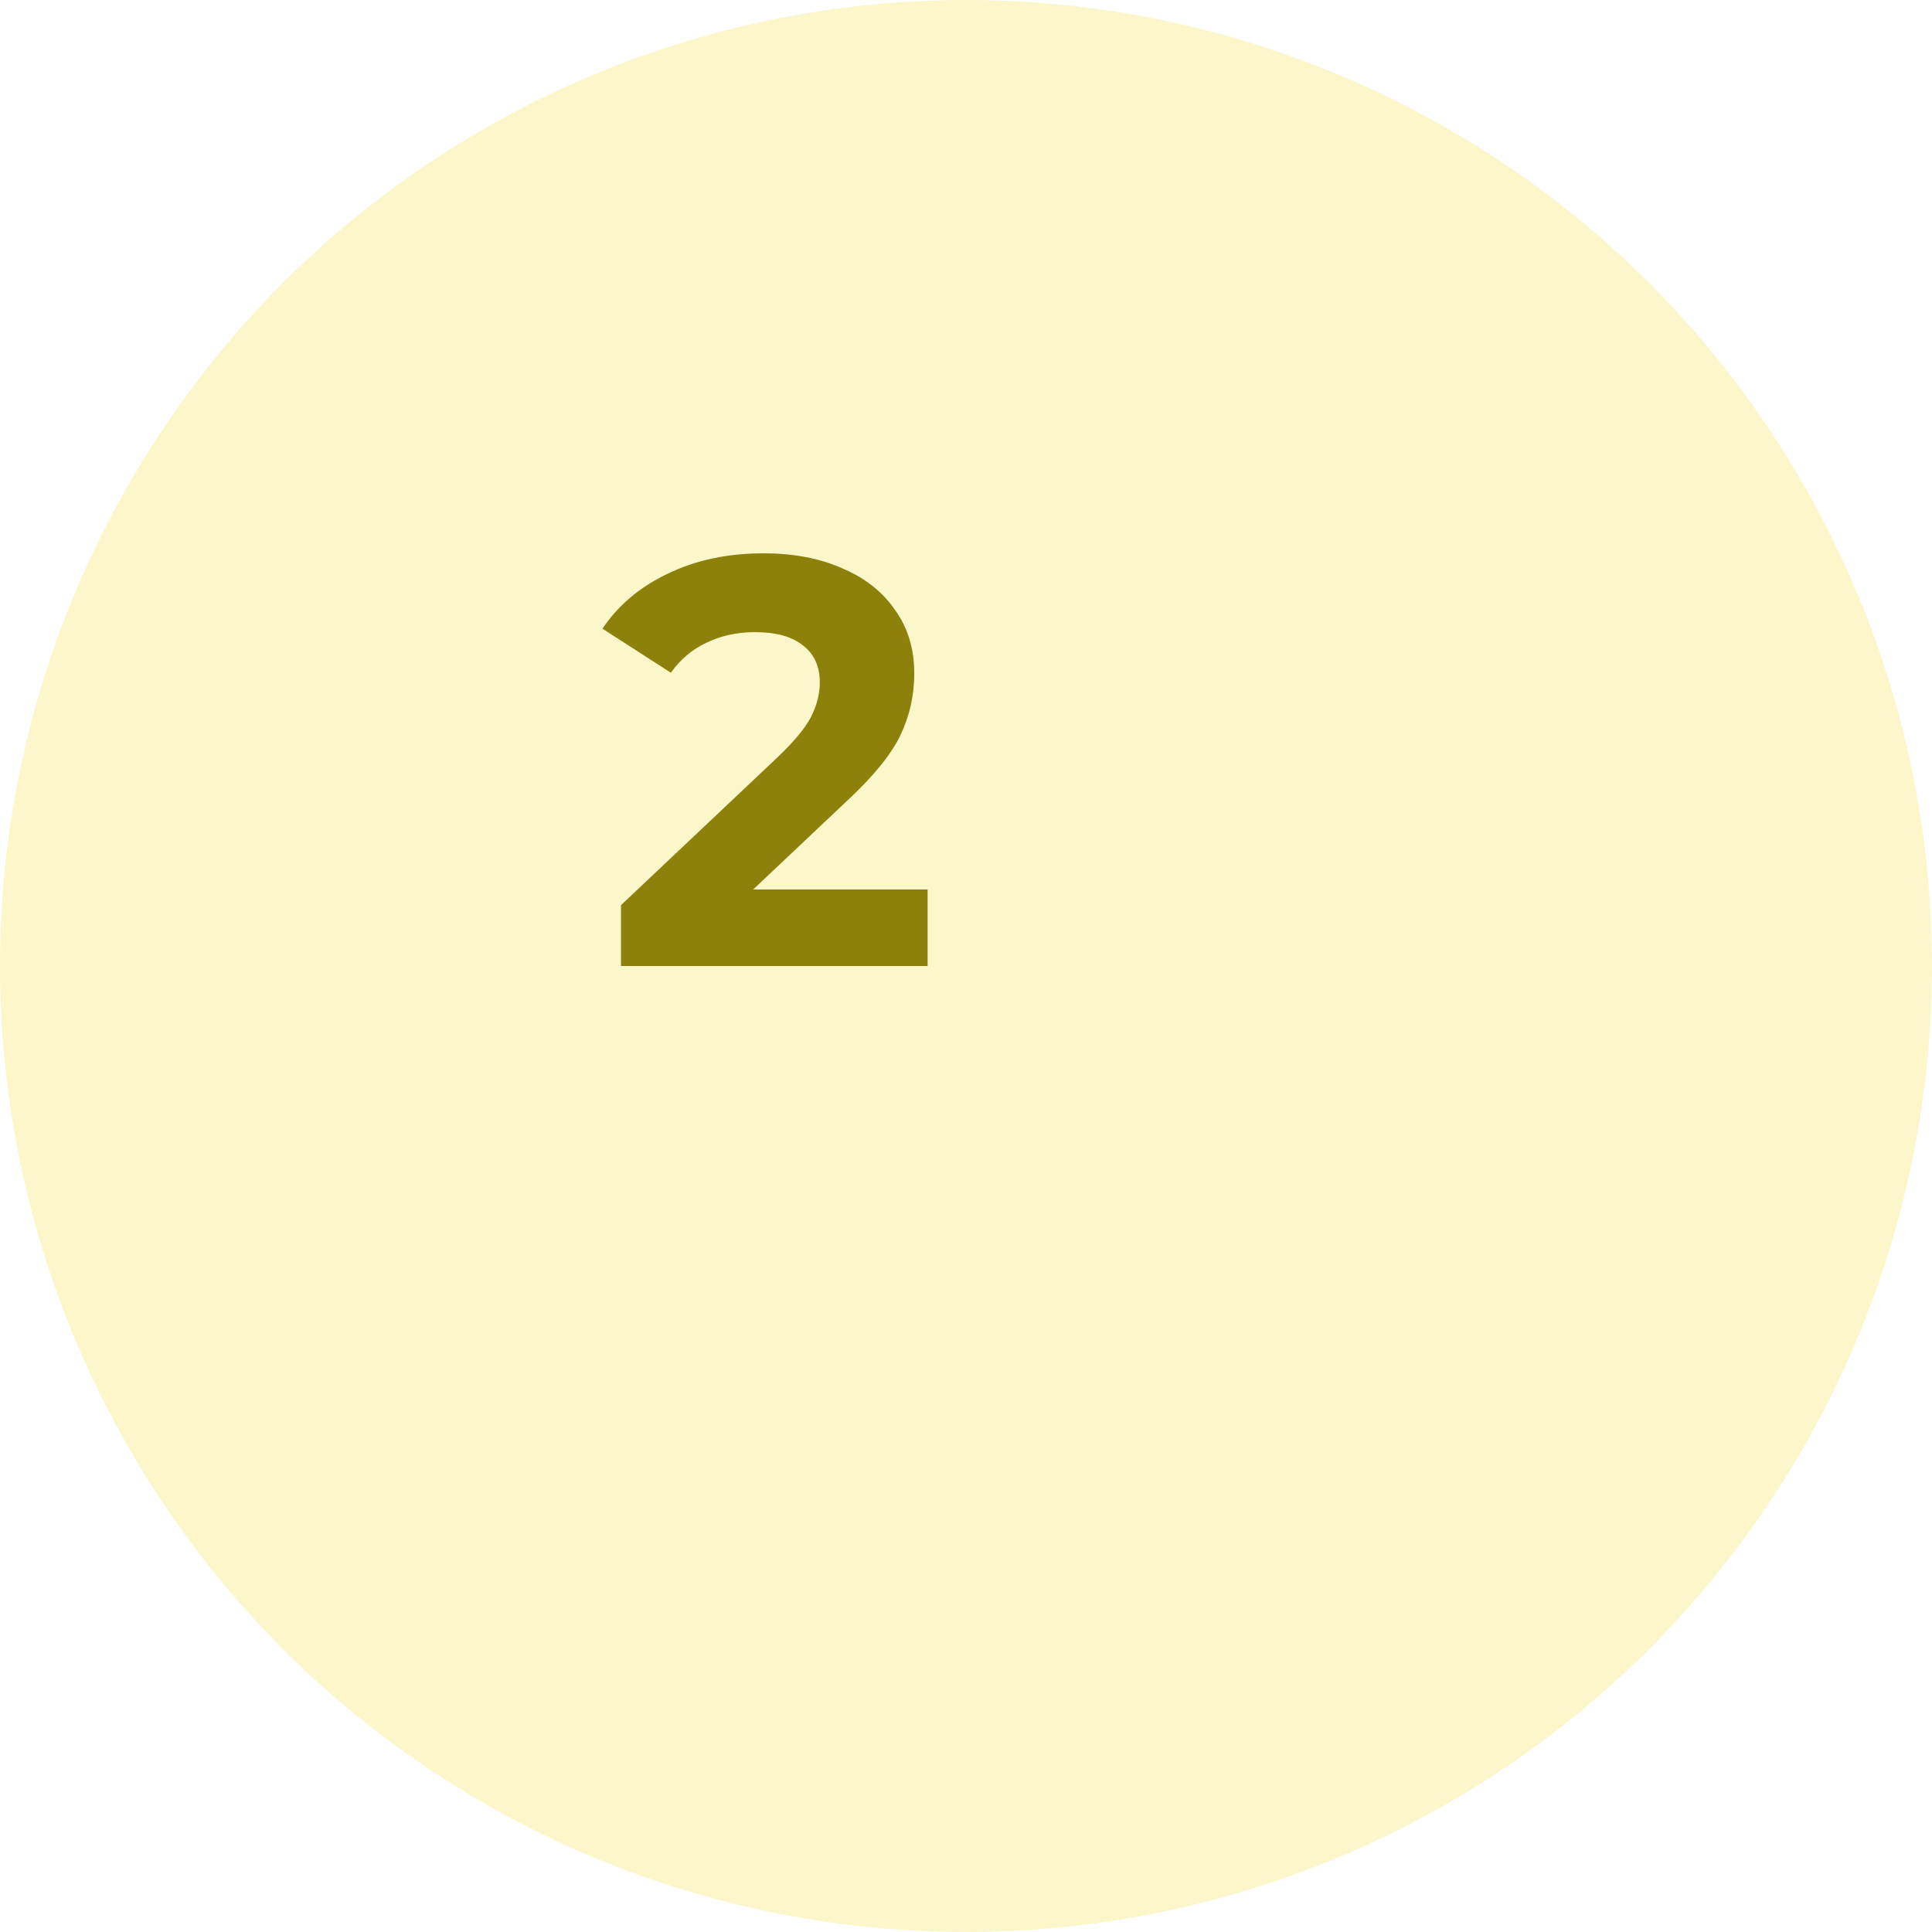 <?xml version="1.0" encoding="UTF-8"?> <svg xmlns="http://www.w3.org/2000/svg" width="80" height="80" viewBox="0 0 80 80" fill="none"> <circle cx="40" cy="40" r="40" fill="#F0DC27" fill-opacity="0.24"></circle> <path d="M38.41 36.832V40H25.714V37.48L32.194 31.36C32.882 30.704 33.346 30.144 33.586 29.68C33.826 29.2 33.946 28.728 33.946 28.264C33.946 27.592 33.714 27.08 33.25 26.728C32.802 26.36 32.138 26.176 31.258 26.176C30.522 26.176 29.858 26.32 29.266 26.608C28.674 26.88 28.178 27.296 27.778 27.856L24.946 26.032C25.602 25.056 26.506 24.296 27.658 23.752C28.81 23.192 30.13 22.912 31.618 22.912C32.866 22.912 33.954 23.12 34.882 23.536C35.826 23.936 36.554 24.512 37.066 25.264C37.594 26 37.858 26.872 37.858 27.88C37.858 28.792 37.666 29.648 37.282 30.448C36.898 31.248 36.154 32.16 35.05 33.184L31.186 36.832H38.41Z" fill="#8D800B"></path> </svg> 